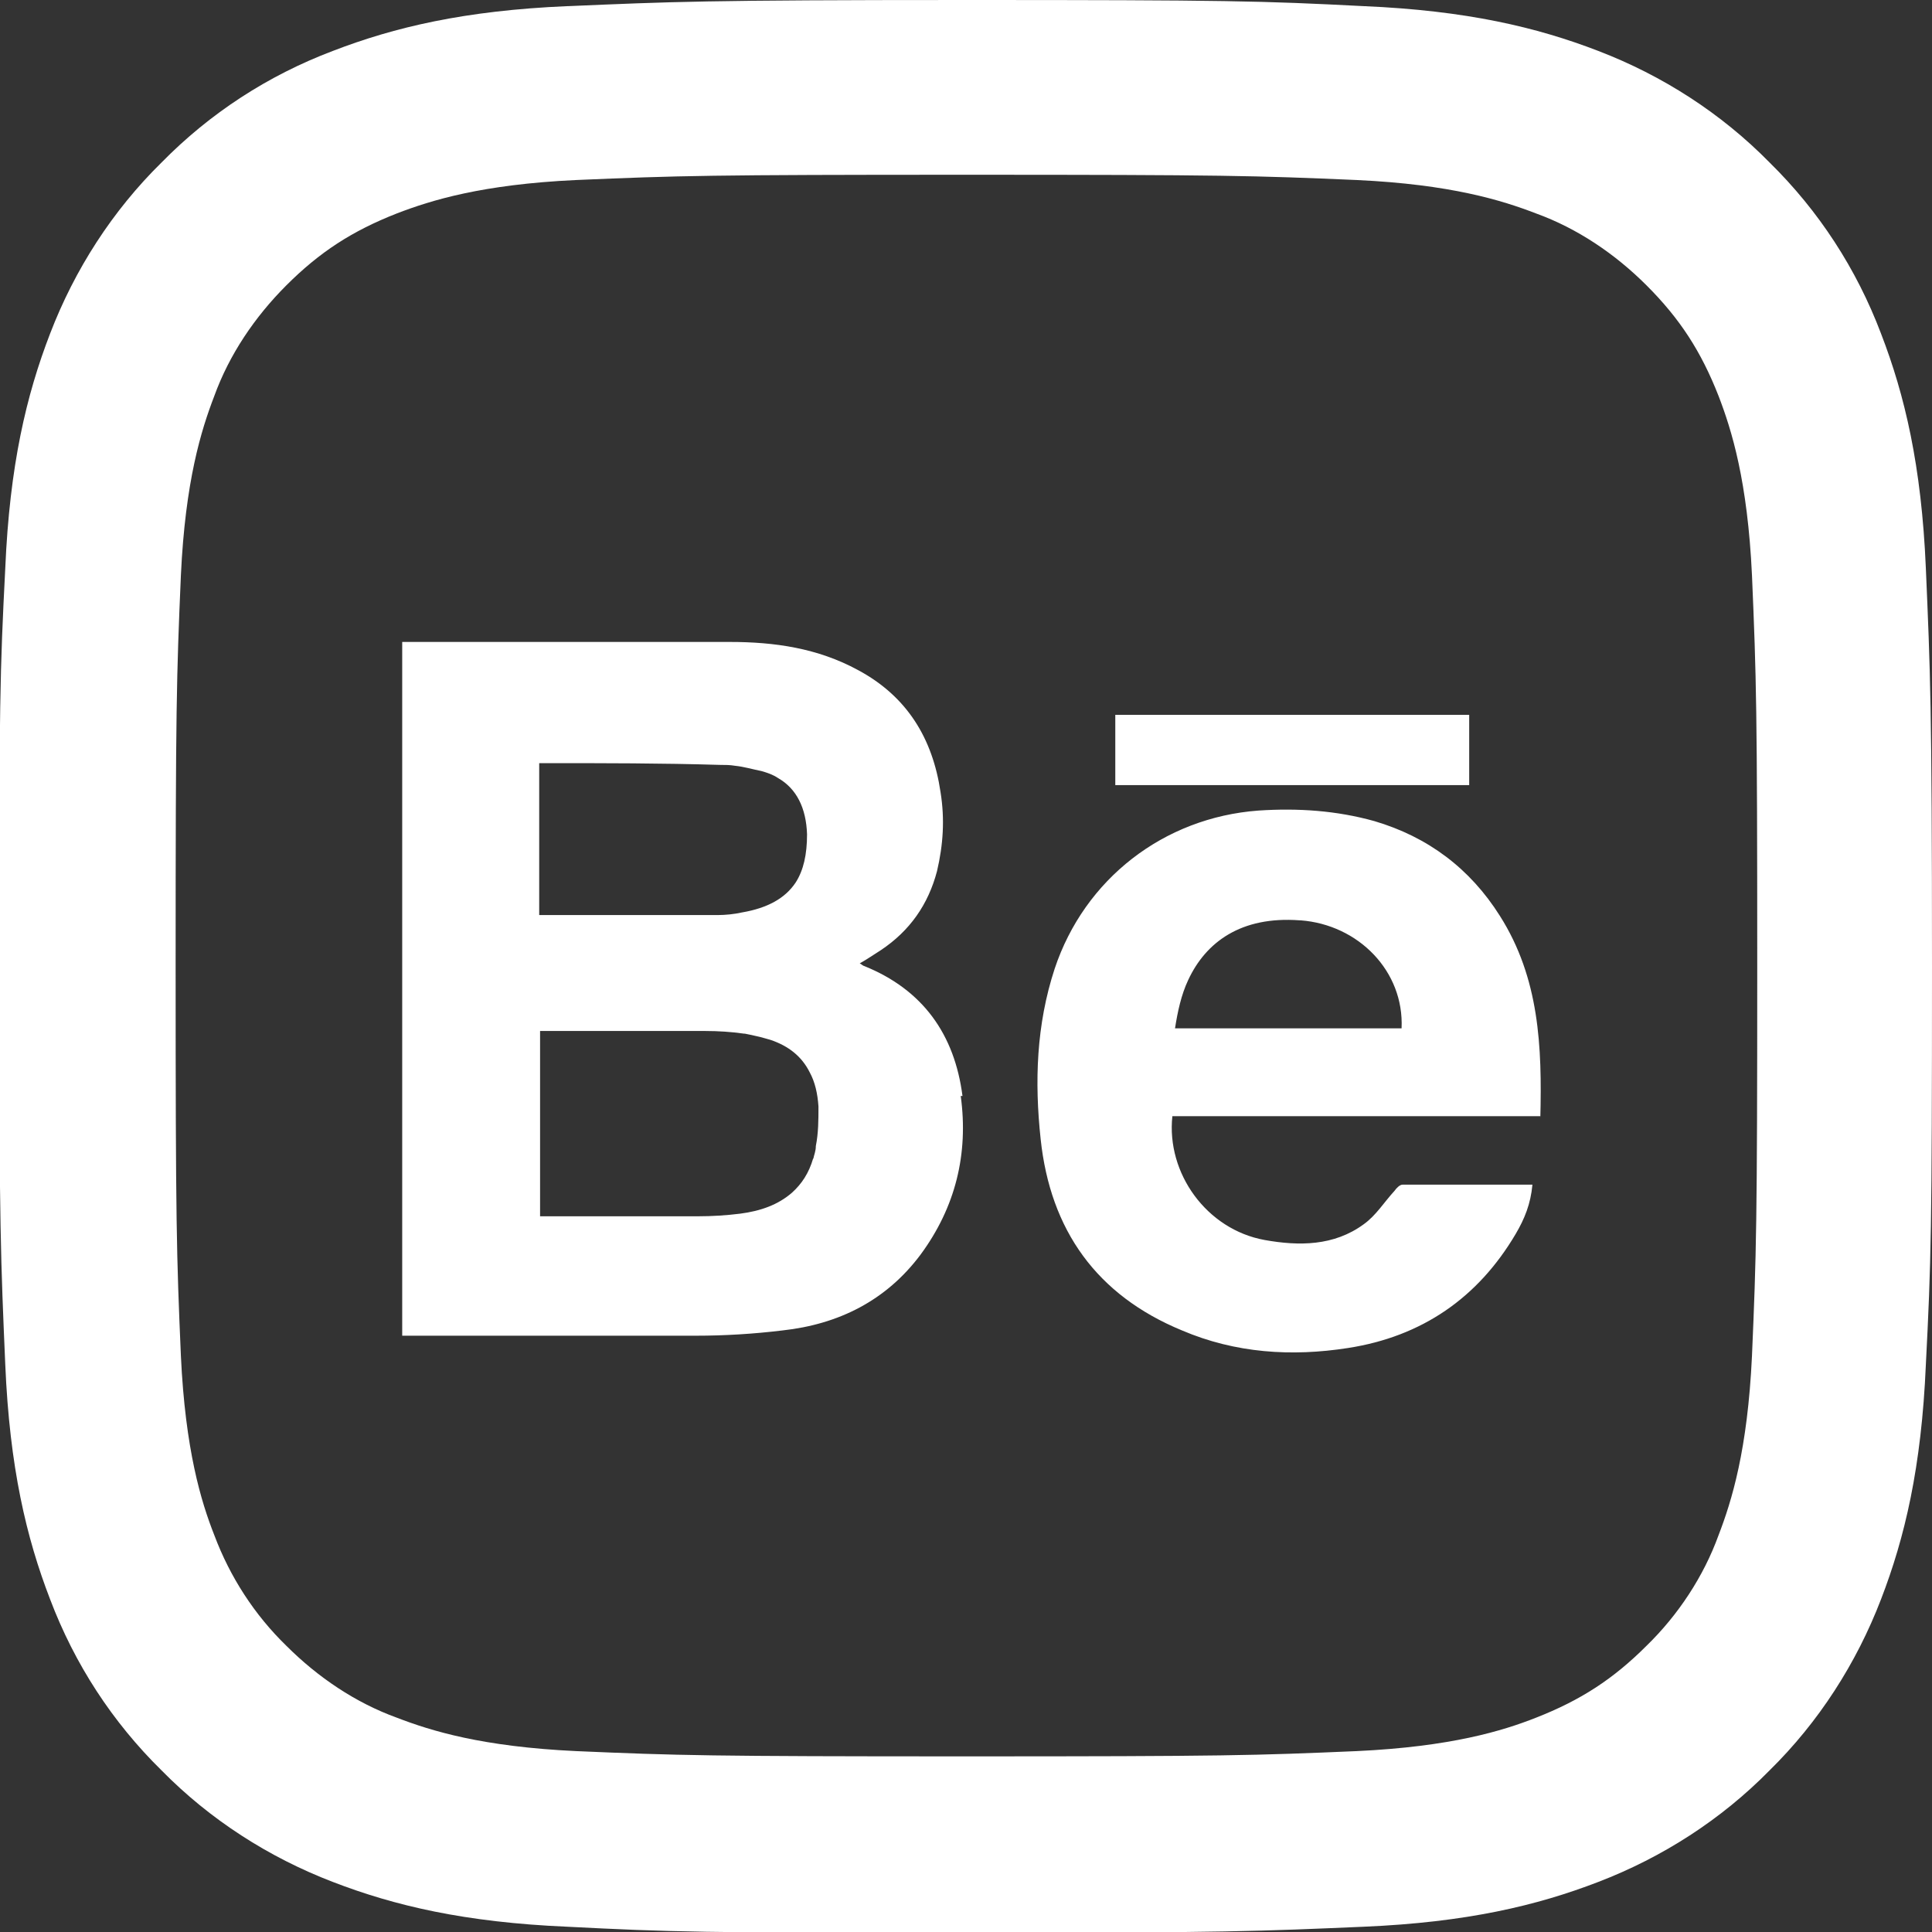 <?xml version="1.0" encoding="UTF-8"?><svg xmlns="http://www.w3.org/2000/svg" viewBox="0 0 22 22"><rect x="0" y="0" width="22" height="22" fill="#333333" stroke="none"/><defs><style>.d{fill:#fff;fill-rule:evenodd;}</style></defs><g id="a"/><g id="b"><g id="c"><path class="d" d="M6.47,.07c1.17-.05,1.55-.07,4.53-.07s3.36,.01,4.53,.07c1.17,.05,1.97,.24,2.67,.51,.73,.28,1.4,.71,1.95,1.27,.56,.55,.99,1.21,1.27,1.95,.27,.7,.46,1.5,.51,2.67,.05,1.17,.07,1.55,.07,4.54s-.01,3.36-.07,4.53c-.05,1.17-.24,1.97-.51,2.67-.28,.73-.71,1.4-1.27,1.95-.55,.56-1.22,.99-1.95,1.27-.7,.27-1.5,.46-2.67,.51-1.17,.05-1.55,.07-4.54,.07s-3.36-.01-4.53-.07c-1.17-.05-1.97-.24-2.67-.51-.73-.28-1.4-.71-1.95-1.27-.56-.55-.99-1.21-1.27-1.95-.27-.7-.46-1.5-.51-2.67-.05-1.17-.07-1.55-.07-4.54s.01-3.36,.07-4.53c.05-1.17,.24-1.97,.51-2.67,.28-.73,.71-1.4,1.27-1.95,.55-.56,1.21-.99,1.95-1.27,.7-.27,1.5-.46,2.67-.51h0Zm8.98,1.98c-1.16-.05-1.51-.06-4.44-.06s-3.28,.01-4.45,.06c-1.07,.05-1.65,.23-2.04,.38-.51,.2-.88,.44-1.26,.82-.36,.36-.65,.79-.82,1.26-.15,.39-.33,.97-.38,2.04-.05,1.16-.06,1.51-.06,4.45s.01,3.28,.06,4.44c.05,1.07,.23,1.66,.38,2.04,.18,.48,.46,.91,.82,1.26,.36,.36,.79,.65,1.26,.82,.39,.15,.97,.33,2.04,.38,1.16,.05,1.51,.06,4.45,.06s3.28-.01,4.44-.06c1.07-.05,1.66-.23,2.04-.38,.51-.2,.88-.44,1.26-.82,.36-.35,.65-.79,.82-1.26,.15-.39,.33-.97,.38-2.04,.05-1.16,.06-1.51,.06-4.44s-.01-3.28-.06-4.45c-.05-1.07-.23-1.65-.38-2.04-.2-.51-.44-.88-.82-1.26-.36-.36-.79-.65-1.26-.82-.39-.15-.97-.33-2.04-.38Zm1.28,6.89h-4.03v-.8h4.03v.8Zm.81,3.79c.02-.81-.01-1.59-.46-2.3-.34-.54-.82-.9-1.43-1.08-.43-.12-.87-.15-1.32-.12-1.08,.08-1.98,.78-2.32,1.8-.21,.64-.23,1.29-.16,1.94,.11,1.04,.64,1.78,1.61,2.18,.61,.26,1.25,.3,1.89,.2,.84-.13,1.48-.57,1.91-1.3,.1-.17,.17-.34,.19-.56-.51,0-1,0-1.48,0-.03,0-.07,.04-.09,.07-.12,.13-.21,.28-.35,.38-.34,.25-.74,.25-1.13,.18-.66-.12-1.12-.76-1.05-1.41h4.19Zm-2.73-2.25c.66,.05,1.18,.58,1.15,1.23h-2.58c.03-.19,.07-.38,.15-.55,.2-.43,.6-.73,1.27-.68Zm-3.85,2c-.09-.7-.45-1.21-1.12-1.48-.01,0-.03-.02-.05-.03,.09-.05,.16-.1,.24-.15,.33-.22,.54-.52,.64-.9,.07-.3,.09-.59,.04-.9-.09-.61-.38-1.09-.94-1.39-.46-.25-.95-.32-1.46-.32-1.2,0-2.41,0-3.61,0h-.12v7.9h.14c1.07,0,2.14,0,3.2,0,.33,0,.66-.02,.99-.06,.64-.07,1.18-.34,1.57-.86,.4-.54,.55-1.15,.46-1.81Zm-4.82-2.06v-1.73h0s.05,0,.07,0c.66,0,1.33,0,1.99,.02,.06,0,.11,0,.17,.01,.1,.01,.2,.04,.3,.06,.07,.02,.13,.04,.19,.08,.21,.12,.32,.34,.33,.64,0,.23-.04,.41-.13,.55-.12,.18-.32,.29-.61,.34-.09,.02-.19,.03-.28,.03-.06,0-.12,0-.18,0-.21,0-.42,0-.63,0-.37,0-.73,0-1.1,0-.02,0-.04,0-.07,0h-.04Zm3.12,2.77c-.05,.17-.13,.29-.24,.39-.16,.14-.36,.21-.59,.24-.16,.02-.32,.03-.48,.03-.09,0-.17,0-.26,0-.47,0-.94,0-1.41,0h-.13v-2.11h.12c.45,0,.89,0,1.34,0,.14,0,.28,0,.42,0,.15,0,.3,.01,.44,.03h.01s.1,.02,.14,.03c.05,.01,.11,.03,.15,.04,.21,.07,.36,.19,.45,.37,.06,.11,.09,.24,.1,.39h0c0,.15,0,.3-.03,.45h0c0,.06-.02,.1-.03,.15Z"/></g></g></svg>